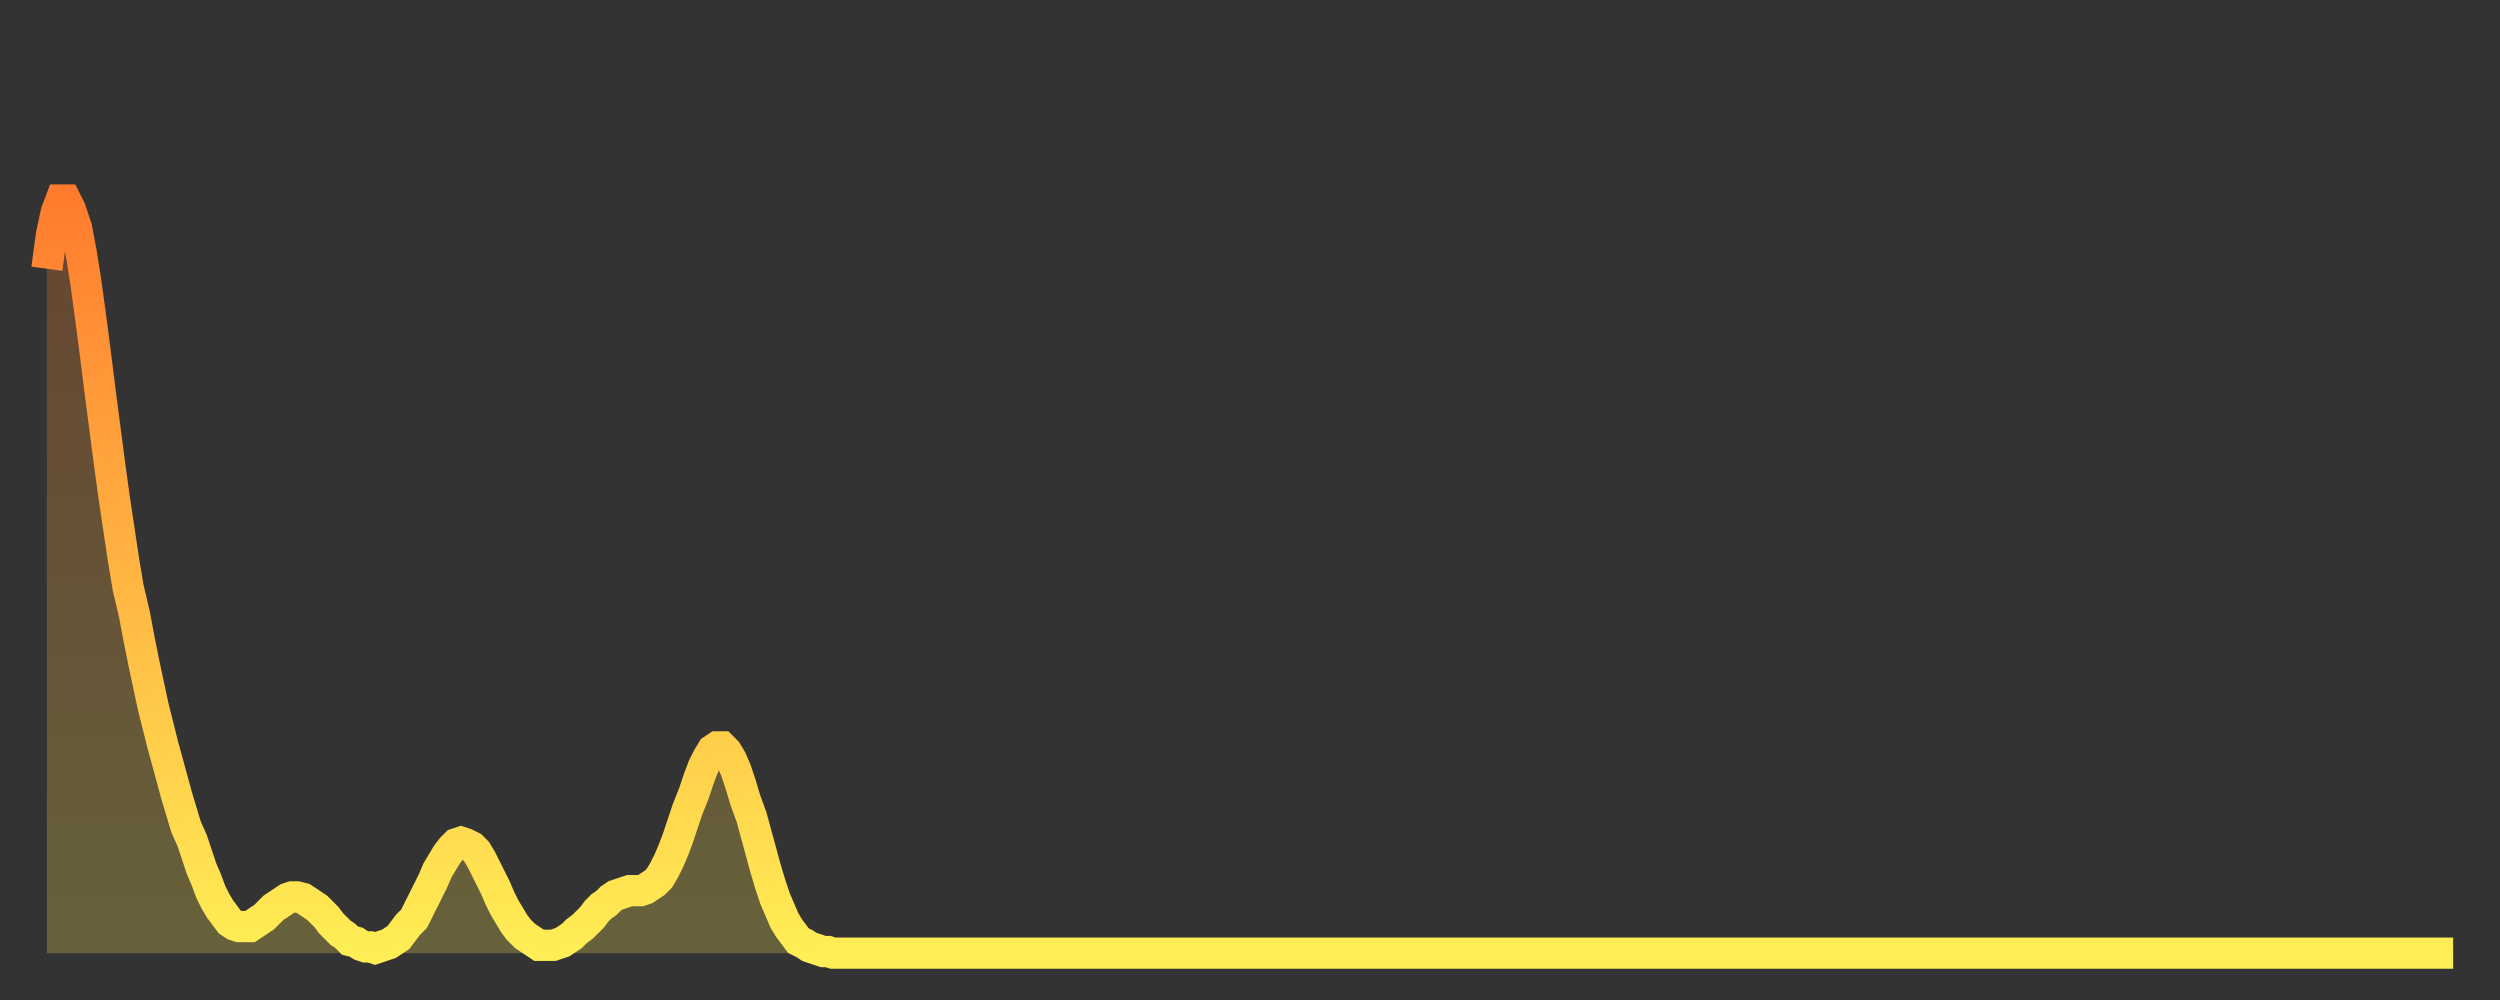 <?xml version="1.0" encoding="utf-8" ?>
<svg baseProfile="full" height="64" version="1.1" width="160" xmlns="http://www.w3.org/2000/svg" xmlns:ev="http://www.w3.org/2001/xml-events" xmlns:xlink="http://www.w3.org/1999/xlink"><rect width="100%" height="100%" fill="#333333" stroke="none"/><defs><linearGradient id="id3335220" x1="0" x2="0" y1="0" y2="1"><stop offset="0%" stop-color="#ff7c2f" /><stop offset="50%" stop-color="#ffb542" /><stop offset="100%" stop-color="#ffee55" /></linearGradient></defs><g transform="translate(3,3)"><g><path d="M 0.0 14.2 0.3 12.0 0.6 10.6 0.9 9.8 1.2 9.8 1.5 10.4 1.9 11.6 2.2 13.2 2.5 15.1 2.8 17.3 3.1 19.6 3.4 22.0 3.7 24.3 4.0 26.6 4.3 28.8 4.6 30.8 4.9 32.8 5.2 34.6 5.6 36.3 5.9 37.9 6.2 39.4 6.5 40.8 6.8 42.2 7.1 43.4 7.4 44.6 7.7 45.7 8.0 46.8 8.3 47.9 8.6 48.9 8.9 49.9 9.3 50.8 9.6 51.7 9.9 52.6 10.2 53.3 10.5 54.1 10.8 54.7 11.1 55.2 11.4 55.6 11.7 56.0 12.0 56.2 12.3 56.3 12.7 56.3 13.0 56.3 13.3 56.1 13.6 55.9 13.9 55.7 14.2 55.4 14.5 55.1 14.8 54.9 15.1 54.7 15.4 54.5 15.7 54.4 16.0 54.4 16.4 54.5 16.7 54.7 17.0 54.9 17.3 55.1 17.6 55.4 17.9 55.7 18.2 56.1 18.5 56.4 18.8 56.7 19.1 56.9 19.4 57.2 19.8 57.3 20.1 57.5 20.4 57.6 20.7 57.6 21.0 57.7 21.3 57.6 21.6 57.5 21.9 57.4 22.2 57.2 22.5 57.0 22.8 56.6 23.1 56.2 23.5 55.8 23.8 55.2 24.1 54.6 24.4 54.0 24.7 53.4 25.0 52.7 25.3 52.2 25.6 51.7 25.9 51.3 26.2 51.0 26.5 50.9 26.8 51.0 27.2 51.2 27.5 51.5 27.8 52.0 28.1 52.6 28.4 53.2 28.7 53.8 29.0 54.5 29.3 55.1 29.6 55.6 29.9 56.1 30.2 56.5 30.6 56.9 30.9 57.1 31.2 57.3 31.5 57.5 31.8 57.5 32.1 57.5 32.4 57.5 32.7 57.4 33.0 57.3 33.3 57.1 33.6 56.9 33.9 56.6 34.3 56.3 34.6 56.0 34.9 55.7 35.2 55.3 35.5 55.0 35.8 54.8 36.1 54.5 36.4 54.3 36.7 54.2 37.0 54.1 37.3 54.0 37.7 54.0 38.0 54.0 38.3 53.9 38.6 53.7 38.9 53.5 39.2 53.2 39.5 52.7 39.8 52.1 40.1 51.4 40.4 50.6 40.7 49.7 41.0 48.8 41.4 47.8 41.7 46.9 42.0 46.1 42.3 45.5 42.6 45.0 42.9 44.8 43.2 44.8 43.5 45.1 43.8 45.6 44.1 46.3 44.4 47.2 44.7 48.2 45.1 49.3 45.4 50.4 45.7 51.5 46.0 52.6 46.3 53.6 46.6 54.5 46.9 55.2 47.2 55.9 47.5 56.4 47.8 56.8 48.1 57.2 48.5 57.4 48.8 57.6 49.1 57.7 49.4 57.8 49.7 57.9 50.0 57.9 50.3 58.0 50.6 58.0 50.9 58.0 51.2 58.0 51.5 58.0 51.8 58.0 52.2 58.0 52.5 58.0 52.8 58.0 53.1 58.0 53.4 58.0 53.7 58.0 54.0 58.0 54.3 58.0 54.6 58.0 54.9 58.0 55.2 58.0 55.6 58.0 55.9 58.0 56.2 58.0 56.5 58.0 56.8 58.0 57.1 58.0 57.4 58.0 57.7 58.0 58.0 58.0 58.3 58.0 58.6 58.0 58.9 58.0 59.3 58.0 59.6 58.0 59.9 58.0 60.2 58.0 60.5 58.0 60.8 58.0 61.1 58.0 61.4 58.0 61.7 58.0 62.0 58.0 62.3 58.0 62.6 58.0 63.0 58.0 63.3 58.0 63.6 58.0 63.9 58.0 64.2 58.0 64.5 58.0 64.8 58.0 65.1 58.0 65.4 58.0 65.7 58.0 66.0 58.0 66.4 58.0 66.7 58.0 67.0 58.0 67.3 58.0 67.6 58.0 67.9 58.0 68.2 58.0 68.5 58.0 68.8 58.0 69.1 58.0 69.4 58.0 69.7 58.0 70.1 58.0 70.4 58.0 70.7 58.0 71.0 58.0 71.3 58.0 71.6 58.0 71.9 58.0 72.2 58.0 72.5 58.0 72.8 58.0 73.1 58.0 73.5 58.0 73.8 58.0 74.1 58.0 74.4 58.0 74.7 58.0 75.0 58.0 75.3 58.0 75.6 58.0 75.9 58.0 76.2 58.0 76.5 58.0 76.8 58.0 77.2 58.0 77.5 58.0 77.8 58.0 78.1 58.0 78.4 58.0 78.7 58.0 79.0 58.0 79.3 58.0 79.6 58.0 79.9 58.0 80.2 58.0 80.5 58.0 80.9 58.0 81.2 58.0 81.5 58.0 81.8 58.0 82.1 58.0 82.4 58.0 82.7 58.0 83.0 58.0 83.3 58.0 83.6 58.0 83.9 58.0 84.3 58.0 84.6 58.0 84.9 58.0 85.2 58.0 85.5 58.0 85.8 58.0 86.1 58.0 86.4 58.0 86.7 58.0 87.0 58.0 87.3 58.0 87.6 58.0 88.0 58.0 88.3 58.0 88.6 58.0 88.9 58.0 89.2 58.0 89.5 58.0 89.8 58.0 90.1 58.0 90.4 58.0 90.7 58.0 91.0 58.0 91.4 58.0 91.7 58.0 92.0 58.0 92.3 58.0 92.6 58.0 92.9 58.0 93.2 58.0 93.5 58.0 93.8 58.0 94.1 58.0 94.4 58.0 94.7 58.0 95.1 58.0 95.4 58.0 95.7 58.0 96.0 58.0 96.3 58.0 96.6 58.0 96.9 58.0 97.2 58.0 97.5 58.0 97.8 58.0 98.1 58.0 98.4 58.0 98.8 58.0 99.1 58.0 99.4 58.0 99.7 58.0 100.0 58.0 100.3 58.0 100.6 58.0 100.9 58.0 101.2 58.0 101.5 58.0 101.8 58.0 102.2 58.0 102.5 58.0 102.8 58.0 103.1 58.0 103.4 58.0 103.7 58.0 104.0 58.0 104.3 58.0 104.6 58.0 104.9 58.0 105.2 58.0 105.5 58.0 105.9 58.0 106.2 58.0 106.5 58.0 106.8 58.0 107.1 58.0 107.4 58.0 107.7 58.0 108.0 58.0 108.3 58.0 108.6 58.0 108.9 58.0 109.3 58.0 109.6 58.0 109.9 58.0 110.2 58.0 110.5 58.0 110.8 58.0 111.1 58.0 111.4 58.0 111.7 58.0 112.0 58.0 112.3 58.0 112.6 58.0 113.0 58.0 113.3 58.0 113.6 58.0 113.9 58.0 114.2 58.0 114.5 58.0 114.8 58.0 115.1 58.0 115.4 58.0 115.7 58.0 116.0 58.0 116.3 58.0 116.7 58.0 117.0 58.0 117.3 58.0 117.6 58.0 117.9 58.0 118.2 58.0 118.5 58.0 118.8 58.0 119.1 58.0 119.4 58.0 119.7 58.0 120.1 58.0 120.4 58.0 120.7 58.0 121.0 58.0 121.3 58.0 121.6 58.0 121.9 58.0 122.2 58.0 122.5 58.0 122.8 58.0 123.1 58.0 123.4 58.0 123.8 58.0 124.1 58.0 124.4 58.0 124.7 58.0 125.0 58.0 125.3 58.0 125.6 58.0 125.9 58.0 126.2 58.0 126.5 58.0 126.8 58.0 127.2 58.0 127.5 58.0 127.8 58.0 128.1 58.0 128.4 58.0 128.7 58.0 129.0 58.0 129.3 58.0 129.6 58.0 129.9 58.0 130.2 58.0 130.5 58.0 130.9 58.0 131.2 58.0 131.5 58.0 131.8 58.0 132.1 58.0 132.4 58.0 132.7 58.0 133.0 58.0 133.3 58.0 133.6 58.0 133.9 58.0 134.2 58.0 134.6 58.0 134.9 58.0 135.2 58.0 135.5 58.0 135.8 58.0 136.1 58.0 136.4 58.0 136.7 58.0 137.0 58.0 137.3 58.0 137.6 58.0 138.0 58.0 138.3 58.0 138.6 58.0 138.9 58.0 139.2 58.0 139.5 58.0 139.8 58.0 140.1 58.0 140.4 58.0 140.7 58.0 141.0 58.0 141.3 58.0 141.7 58.0 142.0 58.0 142.3 58.0 142.6 58.0 142.9 58.0 143.2 58.0 143.5 58.0 143.8 58.0 144.1 58.0 144.4 58.0 144.7 58.0 145.1 58.0 145.4 58.0 145.7 58.0 146.0 58.0 146.3 58.0 146.6 58.0 146.9 58.0 147.2 58.0 147.5 58.0 147.8 58.0 148.1 58.0 148.4 58.0 148.8 58.0 149.1 58.0 149.4 58.0 149.7 58.0 150.0 58.0 150.3 58.0 150.6 58.0 150.9 58.0 151.2 58.0 151.5 58.0 151.8 58.0 152.1 58.0 152.5 58.0 152.8 58.0 153.1 58.0 153.4 58.0 153.7 58.0 154.0 58.0" fill="none" id="graph-curve" opacity="1" stroke="url(#id3335220)" stroke-width="2" /><path d="M 0 58 L 0.0 14.2 0.3 12.0 0.6 10.6 0.9 9.8 1.2 9.8 1.5 10.4 1.9 11.6 2.2 13.2 2.5 15.1 2.8 17.3 3.1 19.6 3.4 22.0 3.7 24.3 4.0 26.6 4.3 28.8 4.6 30.8 4.9 32.8 5.2 34.6 5.6 36.3 5.9 37.9 6.2 39.4 6.5 40.8 6.8 42.2 7.1 43.4 7.4 44.6 7.7 45.7 8.0 46.8 8.3 47.9 8.6 48.9 8.9 49.9 9.3 50.8 9.6 51.7 9.9 52.6 10.2 53.3 10.5 54.1 10.8 54.7 11.1 55.2 11.4 55.6 11.7 56.0 12.0 56.2 12.3 56.3 12.7 56.3 13.0 56.3 13.3 56.1 13.6 55.9 13.9 55.7 14.2 55.4 14.5 55.1 14.8 54.9 15.1 54.7 15.4 54.5 15.7 54.4 16.0 54.4 16.4 54.5 16.7 54.7 17.0 54.9 17.3 55.1 17.6 55.4 17.9 55.7 18.2 56.1 18.5 56.4 18.8 56.7 19.1 56.9 19.4 57.2 19.8 57.3 20.1 57.5 20.4 57.6 20.7 57.6 21.0 57.7 21.3 57.6 21.6 57.5 21.9 57.4 22.2 57.2 22.5 57.0 22.8 56.6 23.1 56.2 23.5 55.8 23.8 55.2 24.1 54.6 24.4 54.0 24.7 53.4 25.0 52.7 25.3 52.2 25.6 51.7 25.9 51.3 26.2 51.0 26.5 50.9 26.8 51.0 27.2 51.2 27.5 51.5 27.8 52.0 28.1 52.6 28.4 53.2 28.7 53.8 29.0 54.5 29.3 55.1 29.6 55.6 29.9 56.1 30.2 56.5 30.6 56.9 30.9 57.1 31.2 57.3 31.5 57.5 31.8 57.5 32.1 57.5 32.4 57.5 32.7 57.4 33.0 57.3 33.3 57.1 33.6 56.9 33.9 56.6 34.3 56.3 34.6 56.0 34.9 55.7 35.2 55.3 35.5 55.0 35.8 54.8 36.1 54.5 36.4 54.3 36.7 54.2 37.0 54.1 37.3 54.0 37.7 54.0 38.0 54.0 38.3 53.9 38.6 53.7 38.9 53.5 39.2 53.2 39.5 52.7 39.8 52.1 40.1 51.4 40.4 50.6 40.7 49.7 41.0 48.8 41.4 47.8 41.7 46.9 42.0 46.1 42.3 45.5 42.6 45.0 42.9 44.8 43.2 44.8 43.5 45.1 43.8 45.6 44.1 46.3 44.4 47.2 44.7 48.2 45.1 49.3 45.4 50.4 45.7 51.5 46.0 52.6 46.3 53.6 46.6 54.5 46.9 55.2 47.2 55.9 47.5 56.4 47.8 56.8 48.1 57.2 48.5 57.4 48.8 57.6 49.1 57.7 49.4 57.8 49.7 57.9 50.0 57.9 50.3 58.0 50.6 58.0 50.9 58.0 51.2 58.0 51.5 58.0 51.8 58.0 52.2 58.0 52.5 58.0 52.8 58.0 53.1 58.0 53.4 58.0 53.7 58.0 54.0 58.0 54.3 58.0 54.6 58.0 54.9 58.0 55.2 58.0 55.6 58.0 55.9 58.0 56.2 58.0 56.5 58.0 56.8 58.0 57.1 58.0 57.4 58.0 57.7 58.0 58.0 58.0 58.3 58.0 58.6 58.0 58.9 58.0 59.3 58.0 59.6 58.0 59.9 58.0 60.2 58.0 60.5 58.0 60.8 58.0 61.1 58.0 61.4 58.0 61.7 58.0 62.0 58.0 62.3 58.0 62.6 58.0 63.0 58.0 63.3 58.0 63.6 58.0 63.9 58.0 64.2 58.0 64.5 58.0 64.8 58.0 65.1 58.0 65.4 58.0 65.7 58.0 66.0 58.0 66.4 58.0 66.7 58.0 67.0 58.0 67.3 58.0 67.6 58.0 67.9 58.0 68.2 58.0 68.5 58.0 68.8 58.0 69.1 58.0 69.4 58.0 69.7 58.0 70.1 58.0 70.4 58.0 70.7 58.0 71.0 58.0 71.3 58.0 71.6 58.0 71.9 58.0 72.2 58.0 72.5 58.0 72.8 58.0 73.1 58.0 73.5 58.0 73.8 58.0 74.1 58.0 74.4 58.0 74.7 58.0 75.0 58.0 75.3 58.0 75.6 58.0 75.9 58.0 76.2 58.0 76.5 58.0 76.8 58.0 77.2 58.0 77.5 58.0 77.8 58.0 78.1 58.0 78.4 58.0 78.7 58.0 79.0 58.0 79.3 58.0 79.6 58.0 79.9 58.0 80.2 58.0 80.5 58.0 80.9 58.0 81.2 58.0 81.5 58.0 81.8 58.0 82.1 58.0 82.4 58.0 82.7 58.0 83.0 58.0 83.3 58.0 83.6 58.0 83.9 58.0 84.3 58.0 84.6 58.0 84.9 58.0 85.2 58.0 85.5 58.0 85.8 58.0 86.1 58.0 86.4 58.0 86.7 58.0 87.0 58.0 87.3 58.0 87.6 58.0 88.0 58.0 88.3 58.0 88.6 58.0 88.9 58.0 89.2 58.0 89.5 58.0 89.8 58.0 90.1 58.0 90.4 58.0 90.7 58.0 91.0 58.0 91.4 58.0 91.7 58.0 92.0 58.0 92.3 58.0 92.6 58.0 92.9 58.0 93.2 58.0 93.5 58.0 93.8 58.0 94.1 58.0 94.4 58.0 94.7 58.0 95.1 58.0 95.4 58.0 95.7 58.0 96.0 58.0 96.3 58.0 96.6 58.0 96.9 58.0 97.2 58.0 97.5 58.0 97.8 58.0 98.1 58.0 98.4 58.0 98.8 58.0 99.1 58.0 99.4 58.0 99.7 58.0 100.0 58.0 100.3 58.0 100.6 58.0 100.9 58.0 101.2 58.0 101.5 58.0 101.8 58.0 102.2 58.0 102.5 58.0 102.8 58.0 103.1 58.0 103.4 58.0 103.7 58.0 104.0 58.0 104.3 58.0 104.6 58.0 104.9 58.0 105.2 58.0 105.5 58.0 105.9 58.0 106.2 58.0 106.5 58.0 106.8 58.0 107.1 58.0 107.4 58.0 107.7 58.0 108.0 58.0 108.3 58.0 108.6 58.0 108.9 58.0 109.3 58.0 109.6 58.0 109.9 58.0 110.2 58.0 110.5 58.0 110.8 58.0 111.1 58.0 111.4 58.0 111.7 58.0 112.0 58.0 112.3 58.0 112.6 58.0 113.0 58.0 113.3 58.0 113.6 58.0 113.9 58.0 114.2 58.0 114.5 58.0 114.8 58.0 115.1 58.0 115.4 58.0 115.7 58.0 116.0 58.0 116.3 58.0 116.7 58.0 117.0 58.0 117.3 58.0 117.6 58.0 117.9 58.0 118.2 58.0 118.5 58.0 118.8 58.0 119.1 58.0 119.4 58.0 119.7 58.0 120.1 58.0 120.4 58.0 120.7 58.0 121.0 58.0 121.3 58.0 121.6 58.0 121.9 58.0 122.2 58.0 122.5 58.0 122.8 58.0 123.1 58.0 123.4 58.0 123.8 58.0 124.1 58.0 124.4 58.0 124.7 58.0 125.0 58.0 125.3 58.0 125.6 58.0 125.9 58.0 126.2 58.0 126.5 58.0 126.8 58.0 127.2 58.0 127.5 58.0 127.8 58.0 128.1 58.0 128.4 58.0 128.7 58.0 129.0 58.0 129.3 58.0 129.6 58.0 129.9 58.0 130.2 58.0 130.5 58.0 130.9 58.0 131.2 58.0 131.5 58.0 131.8 58.0 132.1 58.0 132.4 58.0 132.7 58.0 133.0 58.0 133.3 58.0 133.6 58.0 133.9 58.0 134.2 58.0 134.6 58.0 134.9 58.0 135.2 58.0 135.5 58.0 135.8 58.0 136.1 58.0 136.4 58.0 136.7 58.0 137.0 58.0 137.3 58.0 137.6 58.0 138.0 58.0 138.3 58.0 138.6 58.0 138.9 58.0 139.2 58.0 139.5 58.0 139.8 58.0 140.1 58.0 140.4 58.0 140.7 58.0 141.0 58.0 141.3 58.0 141.7 58.0 142.0 58.0 142.3 58.0 142.6 58.0 142.9 58.0 143.2 58.0 143.5 58.0 143.8 58.0 144.1 58.0 144.4 58.0 144.7 58.0 145.1 58.0 145.4 58.0 145.7 58.0 146.0 58.0 146.3 58.0 146.6 58.0 146.9 58.0 147.2 58.0 147.5 58.0 147.8 58.0 148.1 58.0 148.4 58.0 148.8 58.0 149.1 58.0 149.4 58.0 149.7 58.0 150.0 58.0 150.3 58.0 150.6 58.0 150.9 58.0 151.2 58.0 151.5 58.0 151.8 58.0 152.1 58.0 152.5 58.0 152.8 58.0 153.1 58.0 153.4 58.0 153.7 58.0 154.0 58.0 154 58" fill="url(#id3335220)" fill-opacity=".25" id="graph-shadow" /></g></g></svg>